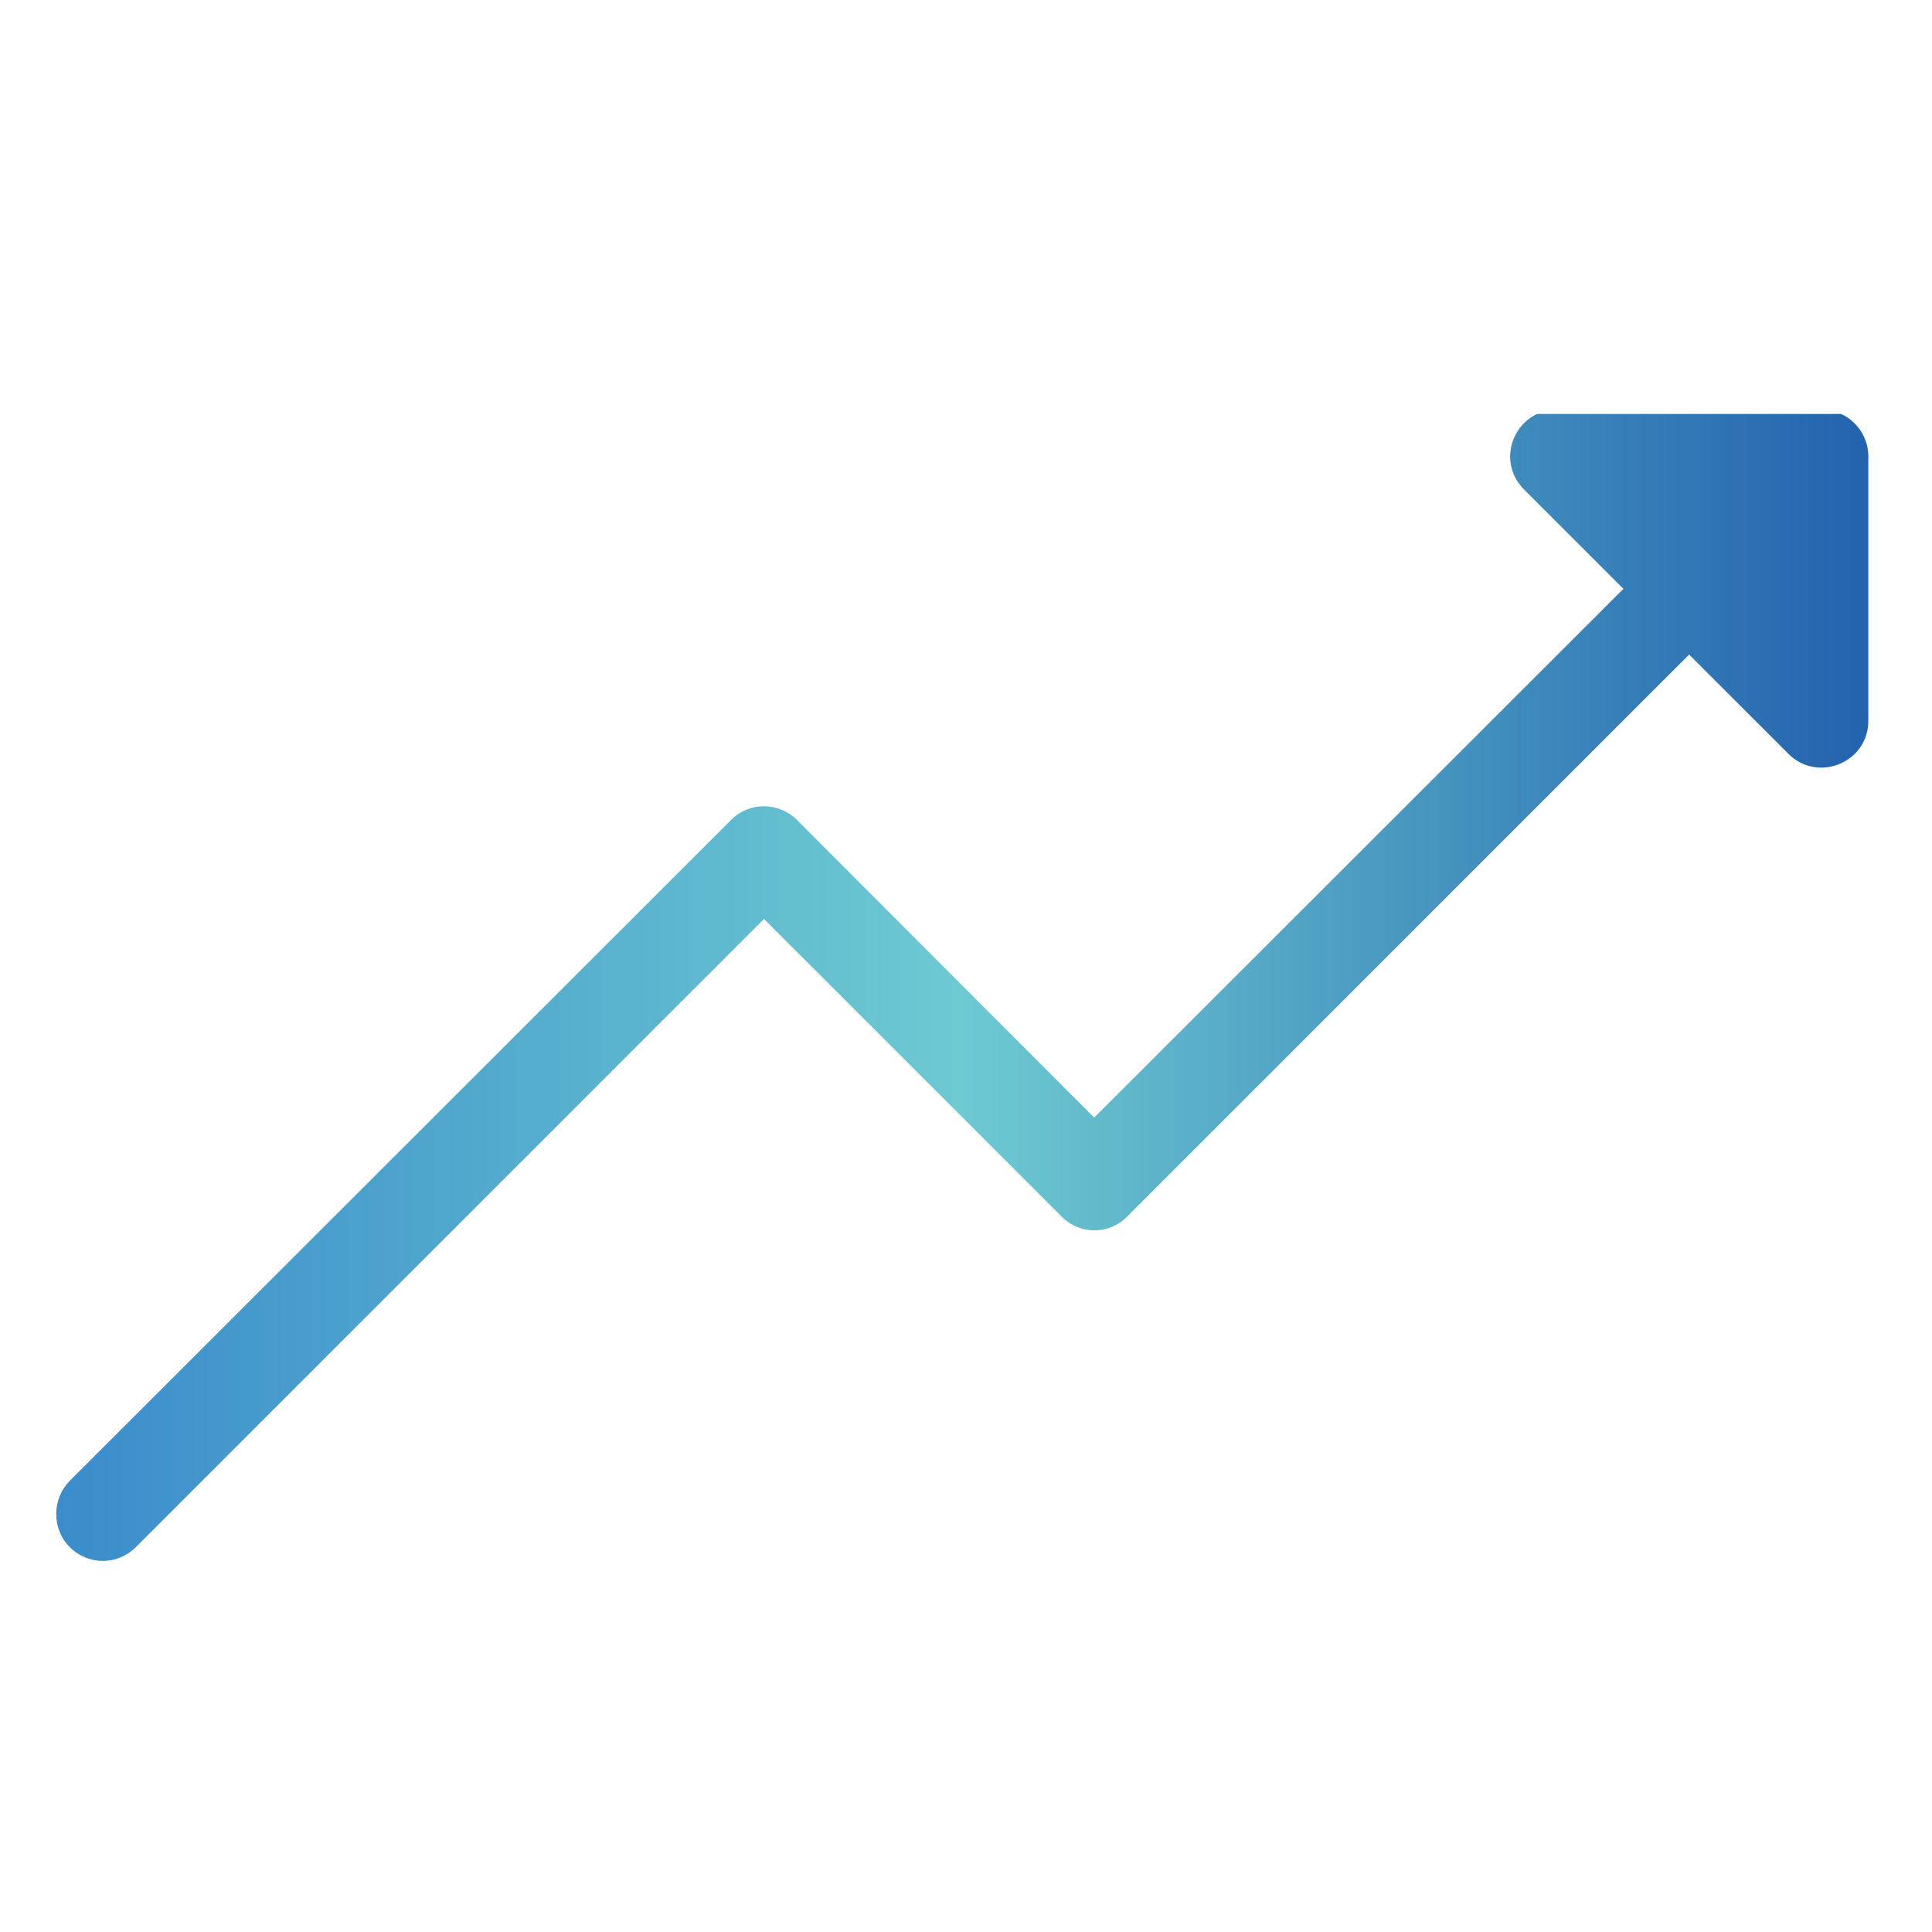 <svg xmlns="http://www.w3.org/2000/svg" xmlns:xlink="http://www.w3.org/1999/xlink" width="980" zoomAndPan="magnify" viewBox="0 0 735 735" height="980" preserveAspectRatio="xMidYMid meet" version="1.2">
  <defs>
    <clipPath id="b93d21e23d">
      <path d="M 21 157.484 L 711 157.484 L 711 594 L 21 594 Z M 21 157.484 "></path>
    </clipPath>
    <linearGradient id="gradient1" x1="0%" y1="0%" x2="100%" y2="0%">
      <stop offset="0%" stop-color="#3A8CCB"></stop>
      <stop offset="50%" stop-color="#6DCAD1"></stop>
      <stop offset="100%" stop-color="#2363AF"></stop>
    </linearGradient>
  </defs>
  <g id="1ca8c135cd">
    <rect x="0" width="735" y="0" height="735" style="fill:#ffffff;fill-opacity:1;stroke:none;"></rect>
    <rect x="0" width="735" y="0" height="735" style="fill:#ffffff;fill-opacity:1;stroke:none;"></rect>
    <g clip-rule="nonzero" clip-path="url(#b93d21e23d)">
      <path style="stroke:none;fill-rule:nonzero;fill:url(#gradient1);fill-opacity:1;" d="M 680.395 286.812 C 691.508 297.926 710.773 290.148 710.773 274.219 L 710.773 173.637 C 710.773 163.82 702.809 155.855 692.988 155.855 L 592.41 155.855 C 576.48 155.855 568.512 174.934 579.812 186.23 L 617.602 224.02 L 416.254 425.18 L 303.262 312.004 C 296.223 304.965 284.922 304.965 278.07 312.004 L 26.523 563.363 C 19.672 570.402 19.672 581.703 26.523 588.555 C 33.562 595.594 44.68 595.594 51.715 588.555 L 290.664 349.605 L 403.844 462.781 C 410.695 469.82 421.996 469.82 428.848 462.781 L 642.605 249.023 Z M 680.395 286.812 "></path>
    </g>
  </g>
</svg>

